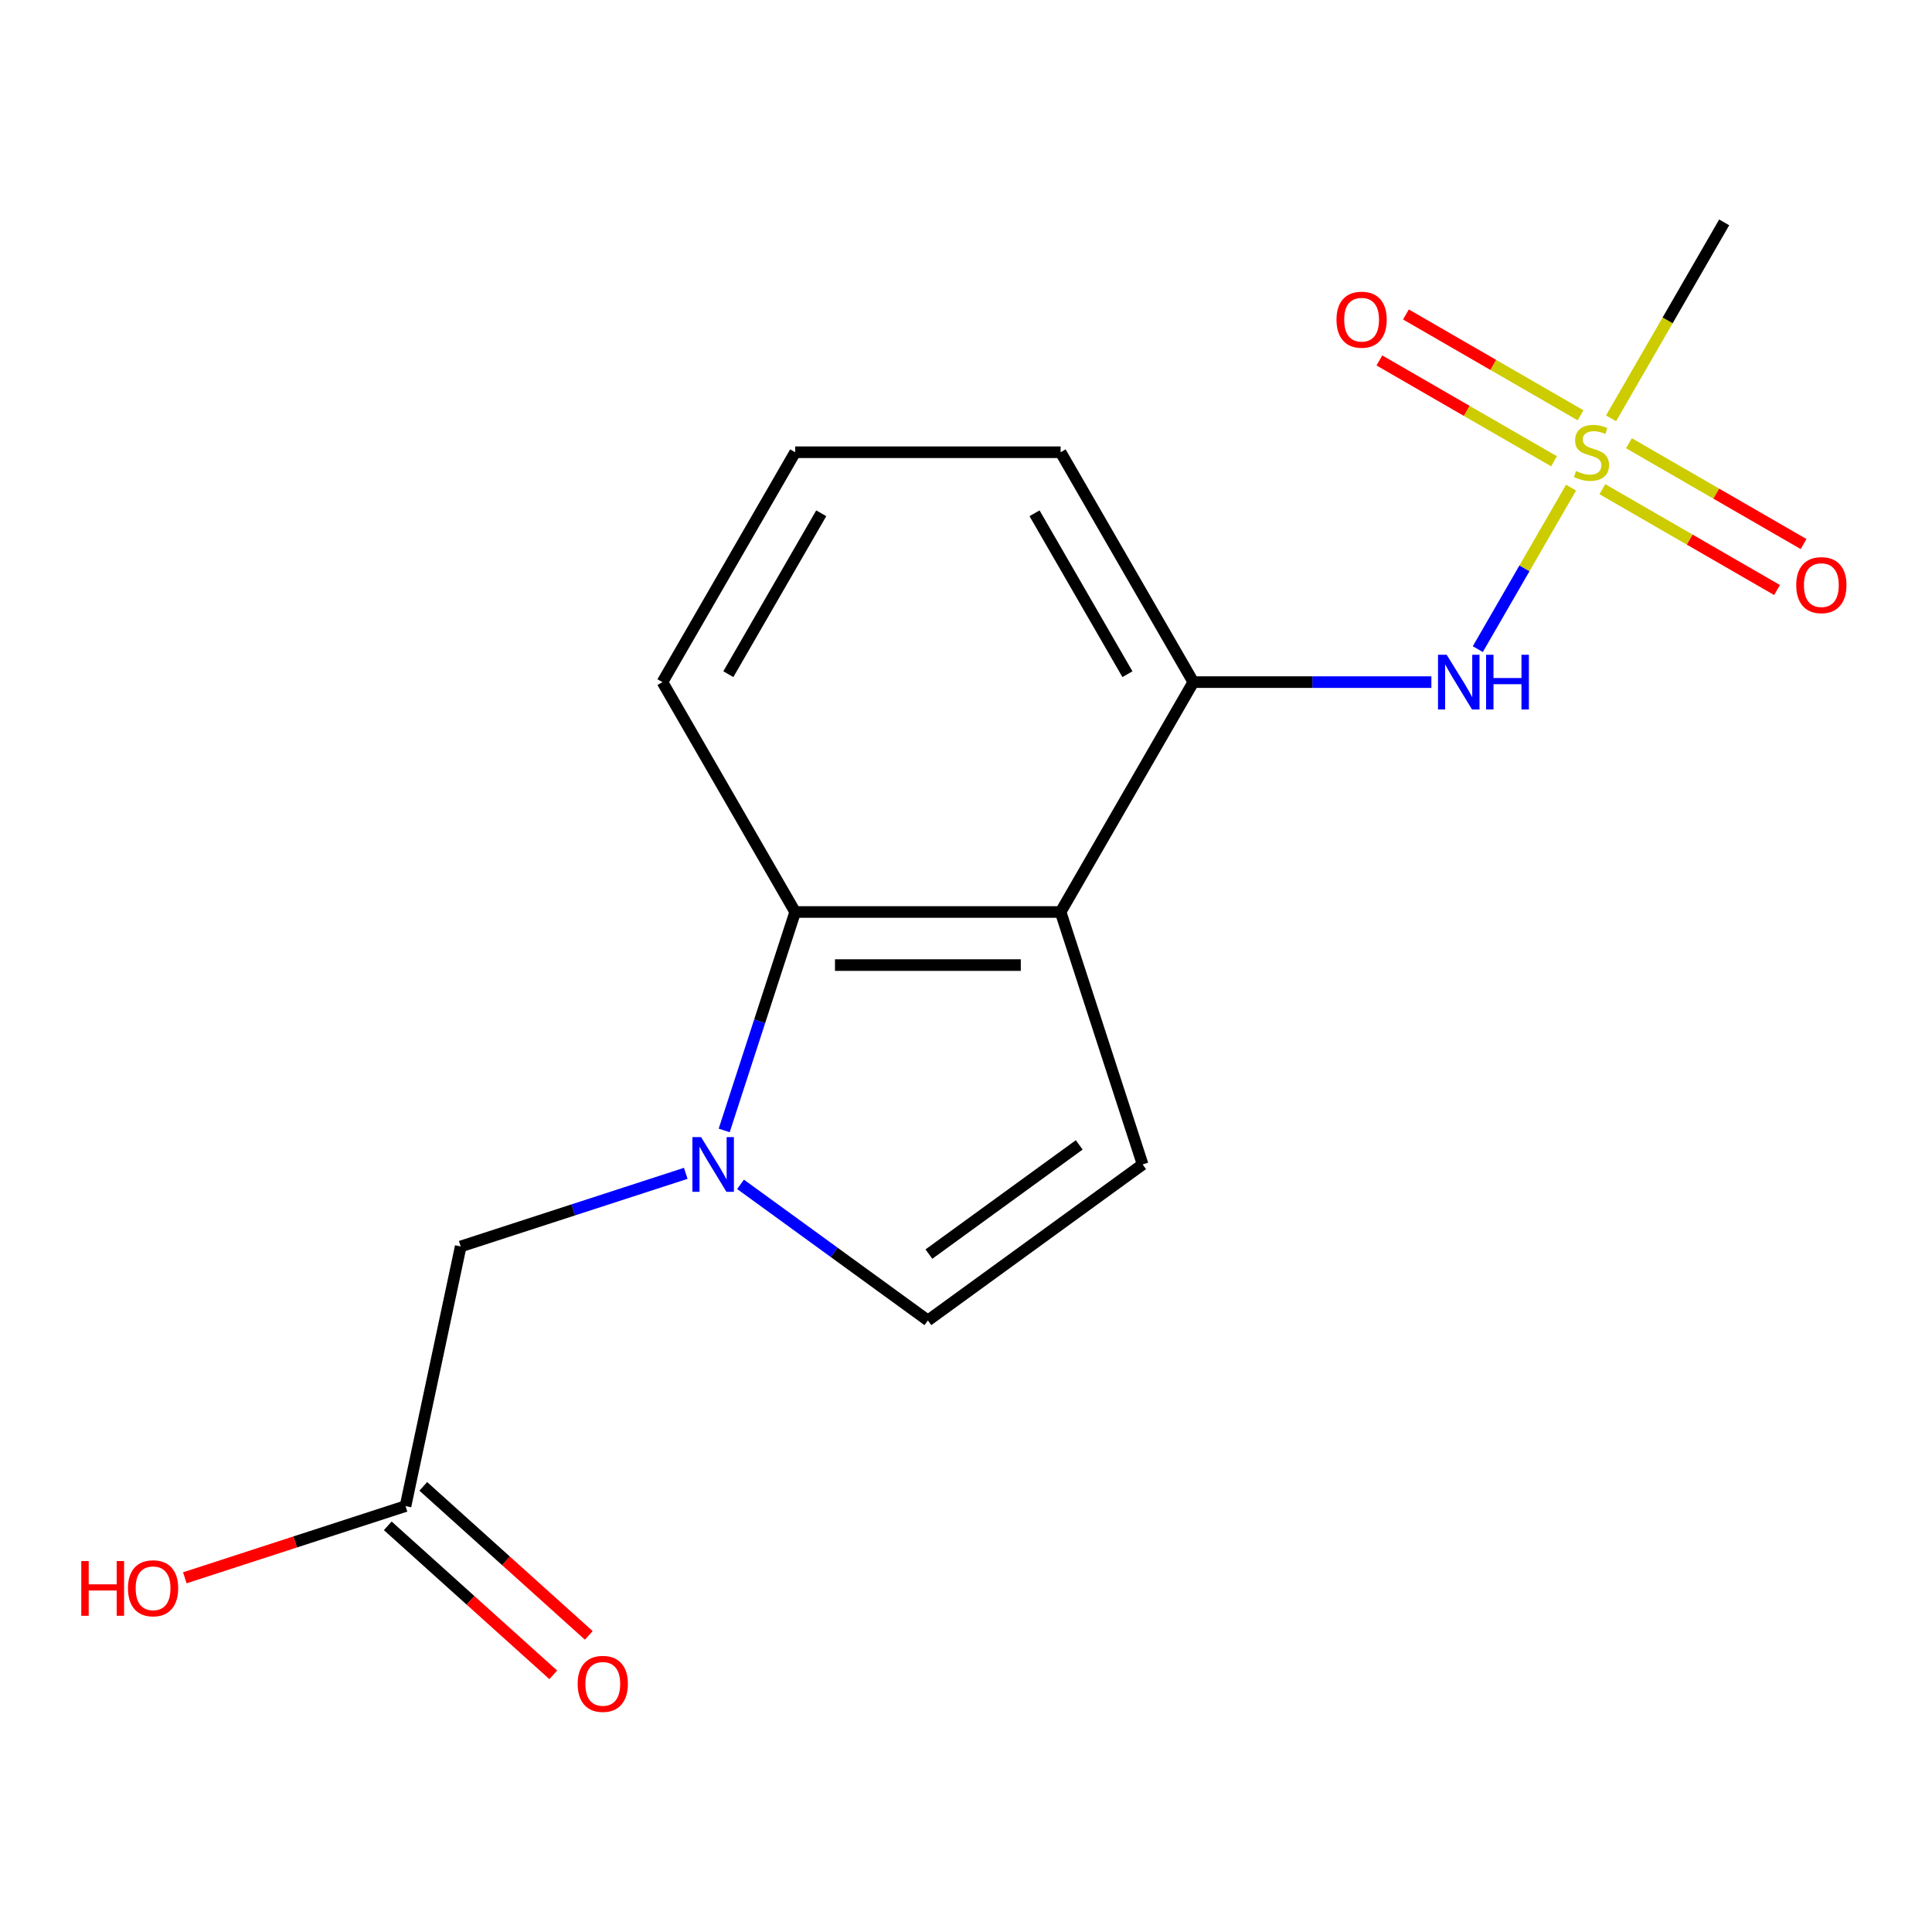 <?xml version='1.0' encoding='iso-8859-1'?>
<svg version='1.1' baseProfile='full'
              xmlns='http://www.w3.org/2000/svg'
                      xmlns:rdkit='http://www.rdkit.org/xml'
                      xmlns:xlink='http://www.w3.org/1999/xlink'
                  xml:space='preserve'
width='1000px' height='1000px' viewBox='0 0 1000 1000'>
<!-- END OF HEADER -->
<rect style='opacity:1.0;fill:#FFFFFF;stroke:none' width='1000' height='1000' x='0' y='0'> </rect>
<path class='bond-5' d='M 813.173,252.397 L 789.039,294.198' style='fill:none;fill-rule:evenodd;stroke:#CCCC00;stroke-width:6px;stroke-linecap:butt;stroke-linejoin:miter;stroke-opacity:1' />
<path class='bond-5' d='M 789.039,294.198 L 764.905,335.998' style='fill:none;fill-rule:evenodd;stroke:#0000FF;stroke-width:6px;stroke-linecap:butt;stroke-linejoin:miter;stroke-opacity:1' />
<path class='bond-9' d='M 818.101,214.959 L 772.904,188.864' style='fill:none;fill-rule:evenodd;stroke:#CCCC00;stroke-width:6px;stroke-linecap:butt;stroke-linejoin:miter;stroke-opacity:1' />
<path class='bond-9' d='M 772.904,188.864 L 727.708,162.77' style='fill:none;fill-rule:evenodd;stroke:#FF0000;stroke-width:6px;stroke-linecap:butt;stroke-linejoin:miter;stroke-opacity:1' />
<path class='bond-9' d='M 804.363,238.755 L 759.166,212.661' style='fill:none;fill-rule:evenodd;stroke:#CCCC00;stroke-width:6px;stroke-linecap:butt;stroke-linejoin:miter;stroke-opacity:1' />
<path class='bond-9' d='M 759.166,212.661 L 713.969,186.566' style='fill:none;fill-rule:evenodd;stroke:#FF0000;stroke-width:6px;stroke-linecap:butt;stroke-linejoin:miter;stroke-opacity:1' />
<path class='bond-10' d='M 829.392,253.206 L 874.589,279.3' style='fill:none;fill-rule:evenodd;stroke:#CCCC00;stroke-width:6px;stroke-linecap:butt;stroke-linejoin:miter;stroke-opacity:1' />
<path class='bond-10' d='M 874.589,279.3 L 919.786,305.395' style='fill:none;fill-rule:evenodd;stroke:#FF0000;stroke-width:6px;stroke-linecap:butt;stroke-linejoin:miter;stroke-opacity:1' />
<path class='bond-10' d='M 843.131,229.409 L 888.328,255.504' style='fill:none;fill-rule:evenodd;stroke:#CCCC00;stroke-width:6px;stroke-linecap:butt;stroke-linejoin:miter;stroke-opacity:1' />
<path class='bond-10' d='M 888.328,255.504 L 933.525,281.598' style='fill:none;fill-rule:evenodd;stroke:#FF0000;stroke-width:6px;stroke-linecap:butt;stroke-linejoin:miter;stroke-opacity:1' />
<path class='bond-12' d='M 833.882,216.528 L 863.161,165.814' style='fill:none;fill-rule:evenodd;stroke:#CCCC00;stroke-width:6px;stroke-linecap:butt;stroke-linejoin:miter;stroke-opacity:1' />
<path class='bond-12' d='M 863.161,165.814 L 892.441,115.1' style='fill:none;fill-rule:evenodd;stroke:#000000;stroke-width:6px;stroke-linecap:butt;stroke-linejoin:miter;stroke-opacity:1' />
<path class='bond-0' d='M 374.842,585.116 L 393.212,528.581' style='fill:none;fill-rule:evenodd;stroke:#0000FF;stroke-width:6px;stroke-linecap:butt;stroke-linejoin:miter;stroke-opacity:1' />
<path class='bond-0' d='M 393.212,528.581 L 411.581,472.046' style='fill:none;fill-rule:evenodd;stroke:#000000;stroke-width:6px;stroke-linecap:butt;stroke-linejoin:miter;stroke-opacity:1' />
<path class='bond-7' d='M 354.951,607.316 L 296.706,626.241' style='fill:none;fill-rule:evenodd;stroke:#0000FF;stroke-width:6px;stroke-linecap:butt;stroke-linejoin:miter;stroke-opacity:1' />
<path class='bond-7' d='M 296.706,626.241 L 238.461,645.166' style='fill:none;fill-rule:evenodd;stroke:#000000;stroke-width:6px;stroke-linecap:butt;stroke-linejoin:miter;stroke-opacity:1' />
<path class='bond-18' d='M 383.3,613.009 L 431.788,648.237' style='fill:none;fill-rule:evenodd;stroke:#0000FF;stroke-width:6px;stroke-linecap:butt;stroke-linejoin:miter;stroke-opacity:1' />
<path class='bond-18' d='M 431.788,648.237 L 480.275,683.466' style='fill:none;fill-rule:evenodd;stroke:#000000;stroke-width:6px;stroke-linecap:butt;stroke-linejoin:miter;stroke-opacity:1' />
<path class='bond-1' d='M 548.97,472.046 L 617.664,353.064' style='fill:none;fill-rule:evenodd;stroke:#000000;stroke-width:6px;stroke-linecap:butt;stroke-linejoin:miter;stroke-opacity:1' />
<path class='bond-2' d='M 548.97,472.046 L 411.581,472.046' style='fill:none;fill-rule:evenodd;stroke:#000000;stroke-width:6px;stroke-linecap:butt;stroke-linejoin:miter;stroke-opacity:1' />
<path class='bond-2' d='M 528.361,499.524 L 432.189,499.524' style='fill:none;fill-rule:evenodd;stroke:#000000;stroke-width:6px;stroke-linecap:butt;stroke-linejoin:miter;stroke-opacity:1' />
<path class='bond-3' d='M 548.97,472.046 L 591.425,602.711' style='fill:none;fill-rule:evenodd;stroke:#000000;stroke-width:6px;stroke-linecap:butt;stroke-linejoin:miter;stroke-opacity:1' />
<path class='bond-17' d='M 411.581,472.046 L 342.887,353.064' style='fill:none;fill-rule:evenodd;stroke:#000000;stroke-width:6px;stroke-linecap:butt;stroke-linejoin:miter;stroke-opacity:1' />
<path class='bond-4' d='M 591.425,602.711 L 480.275,683.466' style='fill:none;fill-rule:evenodd;stroke:#000000;stroke-width:6px;stroke-linecap:butt;stroke-linejoin:miter;stroke-opacity:1' />
<path class='bond-4' d='M 558.602,592.594 L 480.797,649.122' style='fill:none;fill-rule:evenodd;stroke:#000000;stroke-width:6px;stroke-linecap:butt;stroke-linejoin:miter;stroke-opacity:1' />
<path class='bond-6' d='M 740.878,353.064 L 679.271,353.064' style='fill:none;fill-rule:evenodd;stroke:#0000FF;stroke-width:6px;stroke-linecap:butt;stroke-linejoin:miter;stroke-opacity:1' />
<path class='bond-6' d='M 679.271,353.064 L 617.664,353.064' style='fill:none;fill-rule:evenodd;stroke:#000000;stroke-width:6px;stroke-linecap:butt;stroke-linejoin:miter;stroke-opacity:1' />
<path class='bond-15' d='M 617.664,353.064 L 548.97,234.082' style='fill:none;fill-rule:evenodd;stroke:#000000;stroke-width:6px;stroke-linecap:butt;stroke-linejoin:miter;stroke-opacity:1' />
<path class='bond-15' d='M 583.563,348.956 L 535.477,265.668' style='fill:none;fill-rule:evenodd;stroke:#000000;stroke-width:6px;stroke-linecap:butt;stroke-linejoin:miter;stroke-opacity:1' />
<path class='bond-8' d='M 238.461,645.166 L 209.897,779.552' style='fill:none;fill-rule:evenodd;stroke:#000000;stroke-width:6px;stroke-linecap:butt;stroke-linejoin:miter;stroke-opacity:1' />
<path class='bond-11' d='M 200.704,789.762 L 243.536,828.329' style='fill:none;fill-rule:evenodd;stroke:#000000;stroke-width:6px;stroke-linecap:butt;stroke-linejoin:miter;stroke-opacity:1' />
<path class='bond-11' d='M 243.536,828.329 L 286.368,866.895' style='fill:none;fill-rule:evenodd;stroke:#FF0000;stroke-width:6px;stroke-linecap:butt;stroke-linejoin:miter;stroke-opacity:1' />
<path class='bond-11' d='M 219.09,769.342 L 261.922,807.909' style='fill:none;fill-rule:evenodd;stroke:#000000;stroke-width:6px;stroke-linecap:butt;stroke-linejoin:miter;stroke-opacity:1' />
<path class='bond-11' d='M 261.922,807.909 L 304.755,846.475' style='fill:none;fill-rule:evenodd;stroke:#FF0000;stroke-width:6px;stroke-linecap:butt;stroke-linejoin:miter;stroke-opacity:1' />
<path class='bond-13' d='M 209.897,779.552 L 152.782,798.11' style='fill:none;fill-rule:evenodd;stroke:#000000;stroke-width:6px;stroke-linecap:butt;stroke-linejoin:miter;stroke-opacity:1' />
<path class='bond-13' d='M 152.782,798.11 L 95.667,816.668' style='fill:none;fill-rule:evenodd;stroke:#FF0000;stroke-width:6px;stroke-linecap:butt;stroke-linejoin:miter;stroke-opacity:1' />
<path class='bond-14' d='M 342.887,353.064 L 411.581,234.082' style='fill:none;fill-rule:evenodd;stroke:#000000;stroke-width:6px;stroke-linecap:butt;stroke-linejoin:miter;stroke-opacity:1' />
<path class='bond-14' d='M 376.987,348.956 L 425.073,265.668' style='fill:none;fill-rule:evenodd;stroke:#000000;stroke-width:6px;stroke-linecap:butt;stroke-linejoin:miter;stroke-opacity:1' />
<path class='bond-16' d='M 548.97,234.082 L 411.581,234.082' style='fill:none;fill-rule:evenodd;stroke:#000000;stroke-width:6px;stroke-linecap:butt;stroke-linejoin:miter;stroke-opacity:1' />
<path  class='atom-0' d='M 815.747 243.802
Q 816.067 243.922, 817.387 244.482
Q 818.707 245.042, 820.147 245.402
Q 821.627 245.722, 823.067 245.722
Q 825.747 245.722, 827.307 244.442
Q 828.867 243.122, 828.867 240.842
Q 828.867 239.282, 828.067 238.322
Q 827.307 237.362, 826.107 236.842
Q 824.907 236.322, 822.907 235.722
Q 820.387 234.962, 818.867 234.242
Q 817.387 233.522, 816.307 232.002
Q 815.267 230.482, 815.267 227.922
Q 815.267 224.362, 817.667 222.162
Q 820.107 219.962, 824.907 219.962
Q 828.187 219.962, 831.907 221.522
L 830.987 224.602
Q 827.587 223.202, 825.027 223.202
Q 822.267 223.202, 820.747 224.362
Q 819.227 225.482, 819.267 227.442
Q 819.267 228.962, 820.027 229.882
Q 820.827 230.802, 821.947 231.322
Q 823.107 231.842, 825.027 232.442
Q 827.587 233.242, 829.107 234.042
Q 830.627 234.842, 831.707 236.482
Q 832.827 238.082, 832.827 240.842
Q 832.827 244.762, 830.187 246.882
Q 827.587 248.962, 823.227 248.962
Q 820.707 248.962, 818.787 248.402
Q 816.907 247.882, 814.667 246.962
L 815.747 243.802
' fill='#CCCC00'/>
<path  class='atom-1' d='M 362.866 588.551
L 372.146 603.551
Q 373.066 605.031, 374.546 607.711
Q 376.026 610.391, 376.106 610.551
L 376.106 588.551
L 379.866 588.551
L 379.866 616.871
L 375.986 616.871
L 366.026 600.471
Q 364.866 598.551, 363.626 596.351
Q 362.426 594.151, 362.066 593.471
L 362.066 616.871
L 358.386 616.871
L 358.386 588.551
L 362.866 588.551
' fill='#0000FF'/>
<path  class='atom-6' d='M 748.792 338.904
L 758.072 353.904
Q 758.992 355.384, 760.472 358.064
Q 761.952 360.744, 762.032 360.904
L 762.032 338.904
L 765.792 338.904
L 765.792 367.224
L 761.912 367.224
L 751.952 350.824
Q 750.792 348.904, 749.552 346.704
Q 748.352 344.504, 747.992 343.824
L 747.992 367.224
L 744.312 367.224
L 744.312 338.904
L 748.792 338.904
' fill='#0000FF'/>
<path  class='atom-6' d='M 769.192 338.904
L 773.032 338.904
L 773.032 350.944
L 787.512 350.944
L 787.512 338.904
L 791.352 338.904
L 791.352 367.224
L 787.512 367.224
L 787.512 354.144
L 773.032 354.144
L 773.032 367.224
L 769.192 367.224
L 769.192 338.904
' fill='#0000FF'/>
<path  class='atom-10' d='M 691.765 165.468
Q 691.765 158.668, 695.125 154.868
Q 698.485 151.068, 704.765 151.068
Q 711.045 151.068, 714.405 154.868
Q 717.765 158.668, 717.765 165.468
Q 717.765 172.348, 714.365 176.268
Q 710.965 180.148, 704.765 180.148
Q 698.525 180.148, 695.125 176.268
Q 691.765 172.388, 691.765 165.468
M 704.765 176.948
Q 709.085 176.948, 711.405 174.068
Q 713.765 171.148, 713.765 165.468
Q 713.765 159.908, 711.405 157.108
Q 709.085 154.268, 704.765 154.268
Q 700.445 154.268, 698.085 157.068
Q 695.765 159.868, 695.765 165.468
Q 695.765 171.188, 698.085 174.068
Q 700.445 176.948, 704.765 176.948
' fill='#FF0000'/>
<path  class='atom-11' d='M 929.729 302.857
Q 929.729 296.057, 933.089 292.257
Q 936.449 288.457, 942.729 288.457
Q 949.009 288.457, 952.369 292.257
Q 955.729 296.057, 955.729 302.857
Q 955.729 309.737, 952.329 313.657
Q 948.929 317.537, 942.729 317.537
Q 936.489 317.537, 933.089 313.657
Q 929.729 309.777, 929.729 302.857
M 942.729 314.337
Q 947.049 314.337, 949.369 311.457
Q 951.729 308.537, 951.729 302.857
Q 951.729 297.297, 949.369 294.497
Q 947.049 291.657, 942.729 291.657
Q 938.409 291.657, 936.049 294.457
Q 933.729 297.257, 933.729 302.857
Q 933.729 308.577, 936.049 311.457
Q 938.409 314.337, 942.729 314.337
' fill='#FF0000'/>
<path  class='atom-12' d='M 298.996 871.563
Q 298.996 864.763, 302.356 860.963
Q 305.716 857.163, 311.996 857.163
Q 318.276 857.163, 321.636 860.963
Q 324.996 864.763, 324.996 871.563
Q 324.996 878.443, 321.596 882.363
Q 318.196 886.243, 311.996 886.243
Q 305.756 886.243, 302.356 882.363
Q 298.996 878.483, 298.996 871.563
M 311.996 883.043
Q 316.316 883.043, 318.636 880.163
Q 320.996 877.243, 320.996 871.563
Q 320.996 866.003, 318.636 863.203
Q 316.316 860.363, 311.996 860.363
Q 307.676 860.363, 305.316 863.163
Q 302.996 865.963, 302.996 871.563
Q 302.996 877.283, 305.316 880.163
Q 307.676 883.043, 311.996 883.043
' fill='#FF0000'/>
<path  class='atom-14' d='M 42.072 808.008
L 45.912 808.008
L 45.912 820.048
L 60.392 820.048
L 60.392 808.008
L 64.232 808.008
L 64.232 836.328
L 60.392 836.328
L 60.392 823.248
L 45.912 823.248
L 45.912 836.328
L 42.072 836.328
L 42.072 808.008
' fill='#FF0000'/>
<path  class='atom-14' d='M 66.232 822.088
Q 66.232 815.288, 69.592 811.488
Q 72.952 807.688, 79.232 807.688
Q 85.512 807.688, 88.872 811.488
Q 92.232 815.288, 92.232 822.088
Q 92.232 828.968, 88.832 832.888
Q 85.432 836.768, 79.232 836.768
Q 72.992 836.768, 69.592 832.888
Q 66.232 829.008, 66.232 822.088
M 79.232 833.568
Q 83.552 833.568, 85.872 830.688
Q 88.232 827.768, 88.232 822.088
Q 88.232 816.528, 85.872 813.728
Q 83.552 810.888, 79.232 810.888
Q 74.912 810.888, 72.552 813.688
Q 70.232 816.488, 70.232 822.088
Q 70.232 827.808, 72.552 830.688
Q 74.912 833.568, 79.232 833.568
' fill='#FF0000'/>
</svg>

